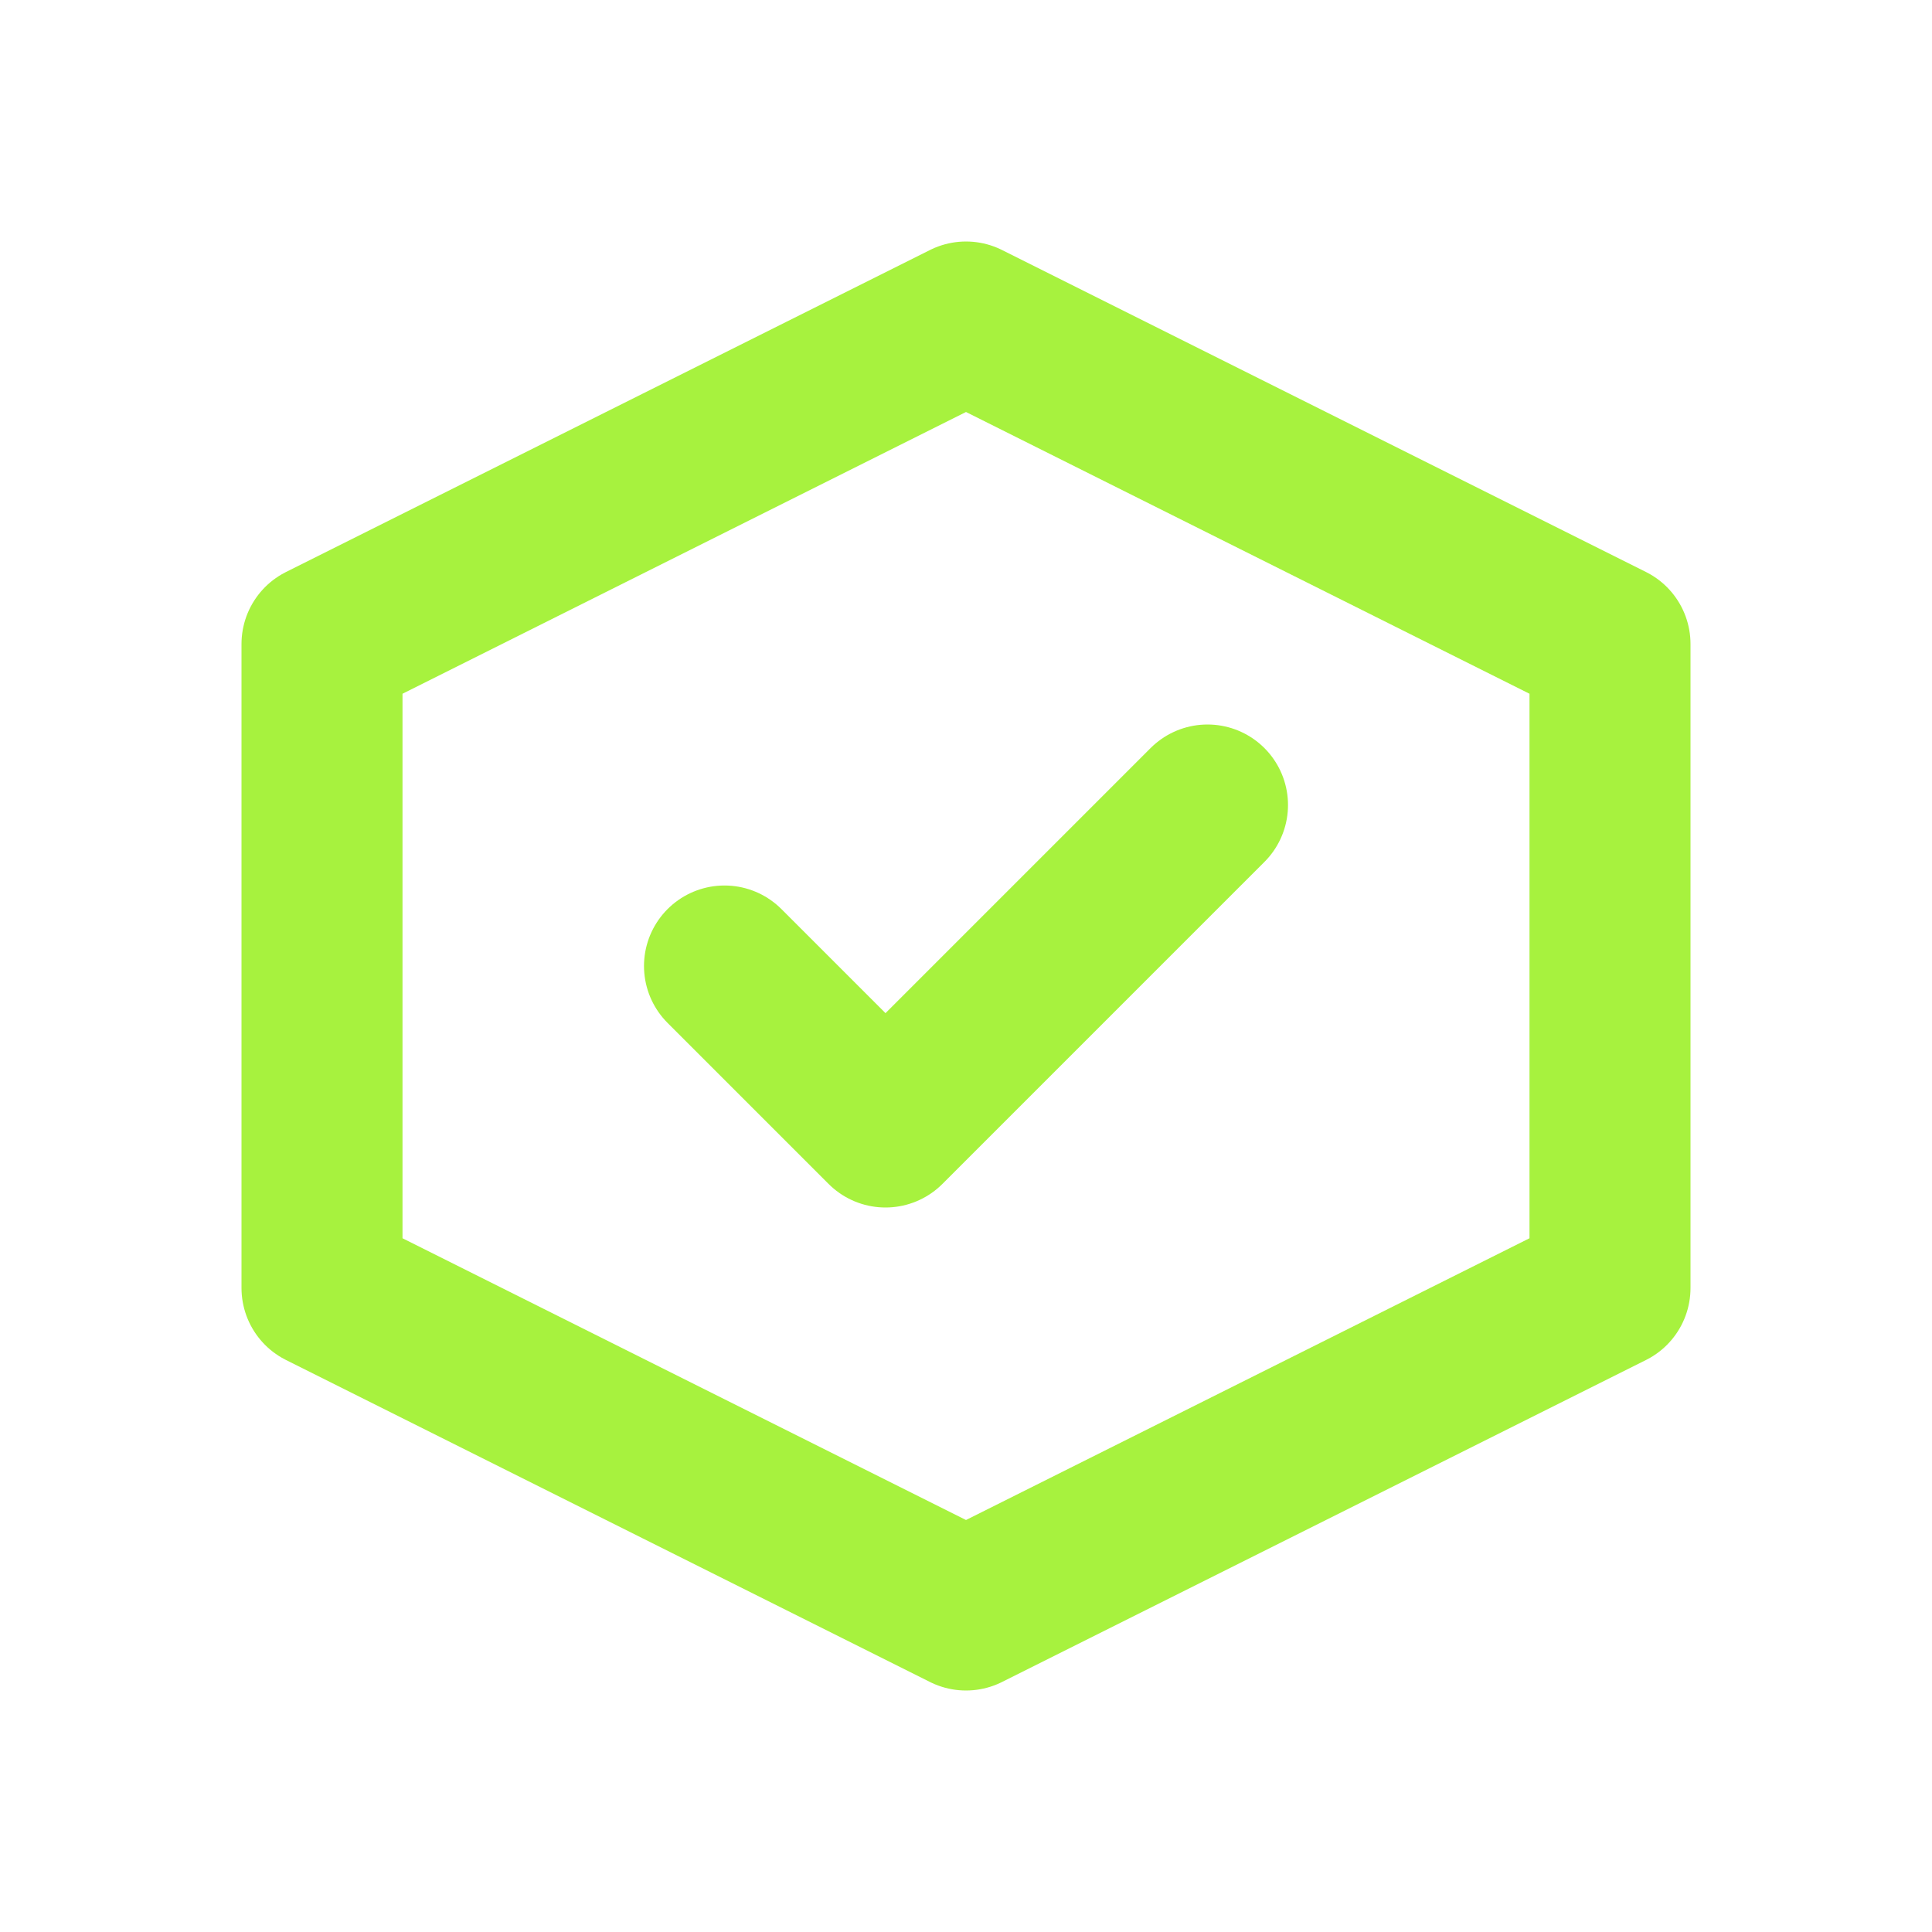<svg xmlns="http://www.w3.org/2000/svg" viewBox="0 0 24 24" fill="none" stroke="#A7F23E" stroke-width="2" stroke-linejoin="round">
  <path d="M4 8L12 4L20 8V16L12 20L4 16V8Z"/>
  <path d="M9 12L11 14L15 10" stroke-linecap="round"/>
</svg>
